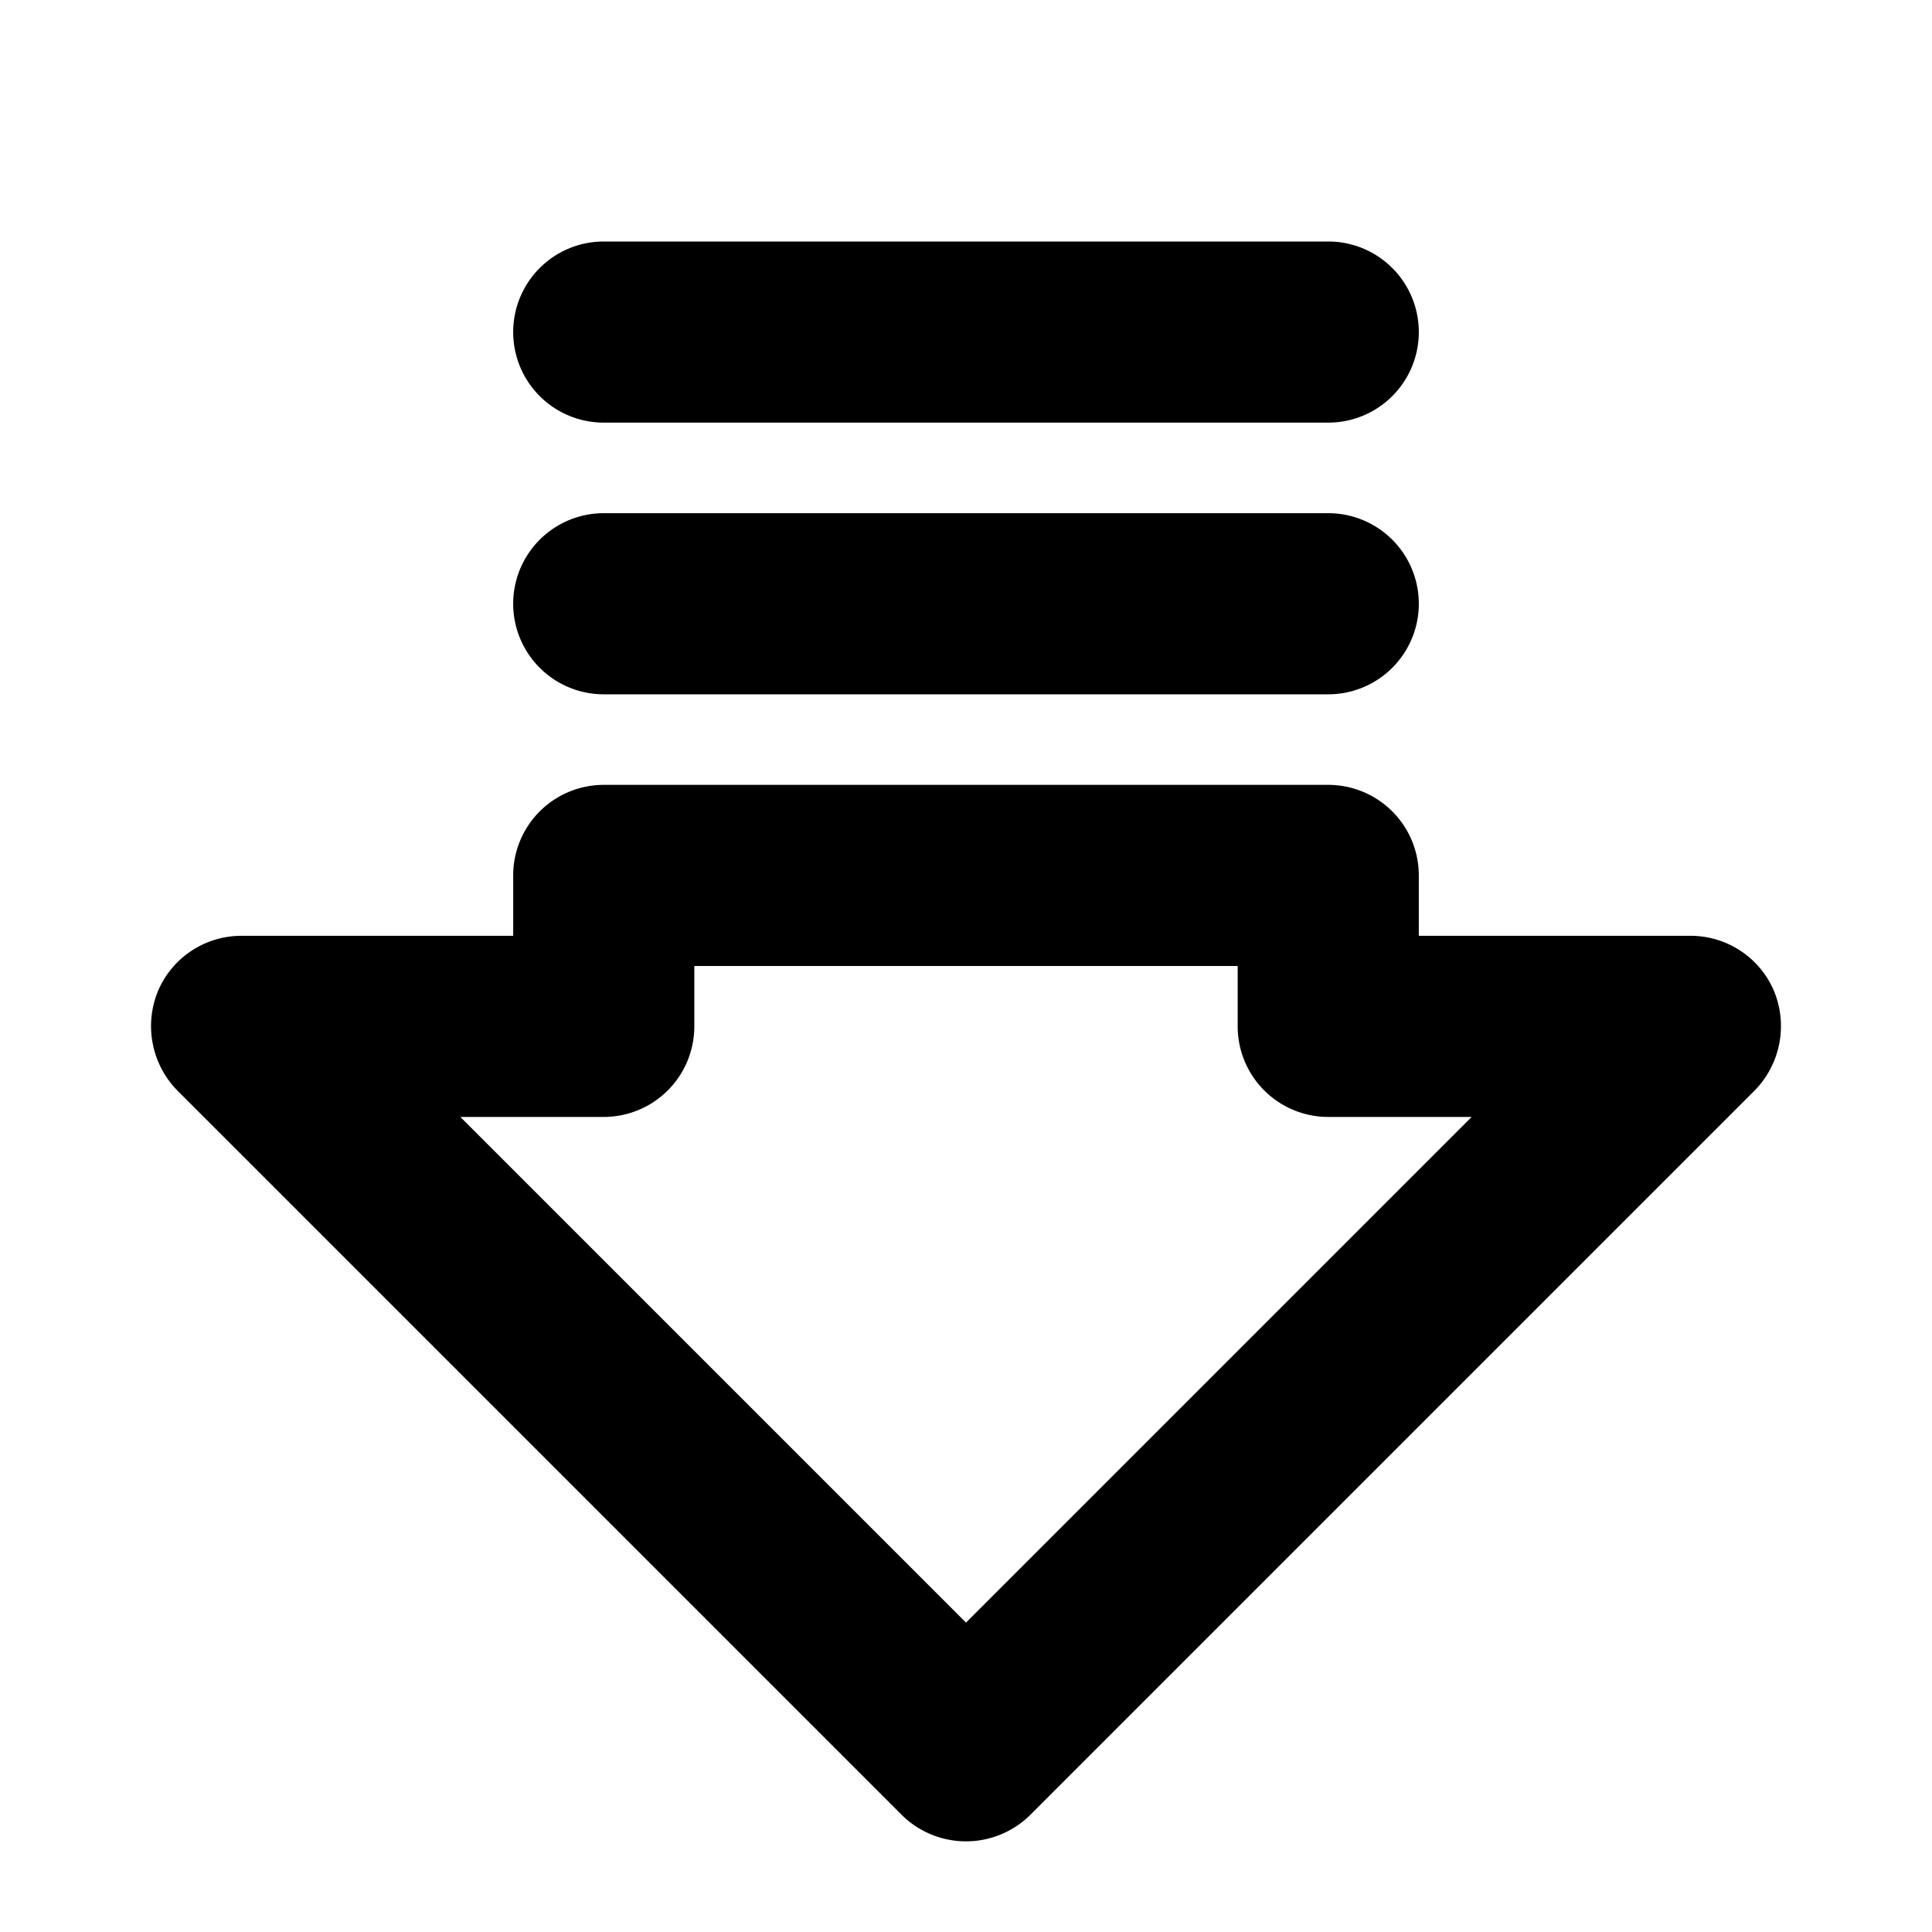 <svg xmlns="http://www.w3.org/2000/svg" viewBox="0 0 256 256" fill="currentColor"><path d="M235.1,131.4A12,12,0,0,0,224,124H188v-8a12,12,0,0,0-12-12H80a12,12,0,0,0-12,12v8H32a12,12,0,0,0-11.1,7.4,12.2,12.2,0,0,0,2.6,13.1l96,96a12.1,12.1,0,0,0,17,0l96-96A12.2,12.2,0,0,0,235.1,131.4ZM128,215,61,148H80a12,12,0,0,0,12-12v-8h72v8a12,12,0,0,0,12,12h19ZM68,44A12,12,0,0,1,80,32h96a12,12,0,0,1,0,24H80A12,12,0,0,1,68,44Zm0,36A12,12,0,0,1,80,68h96a12,12,0,0,1,0,24H80A12,12,0,0,1,68,80Z"/></svg>